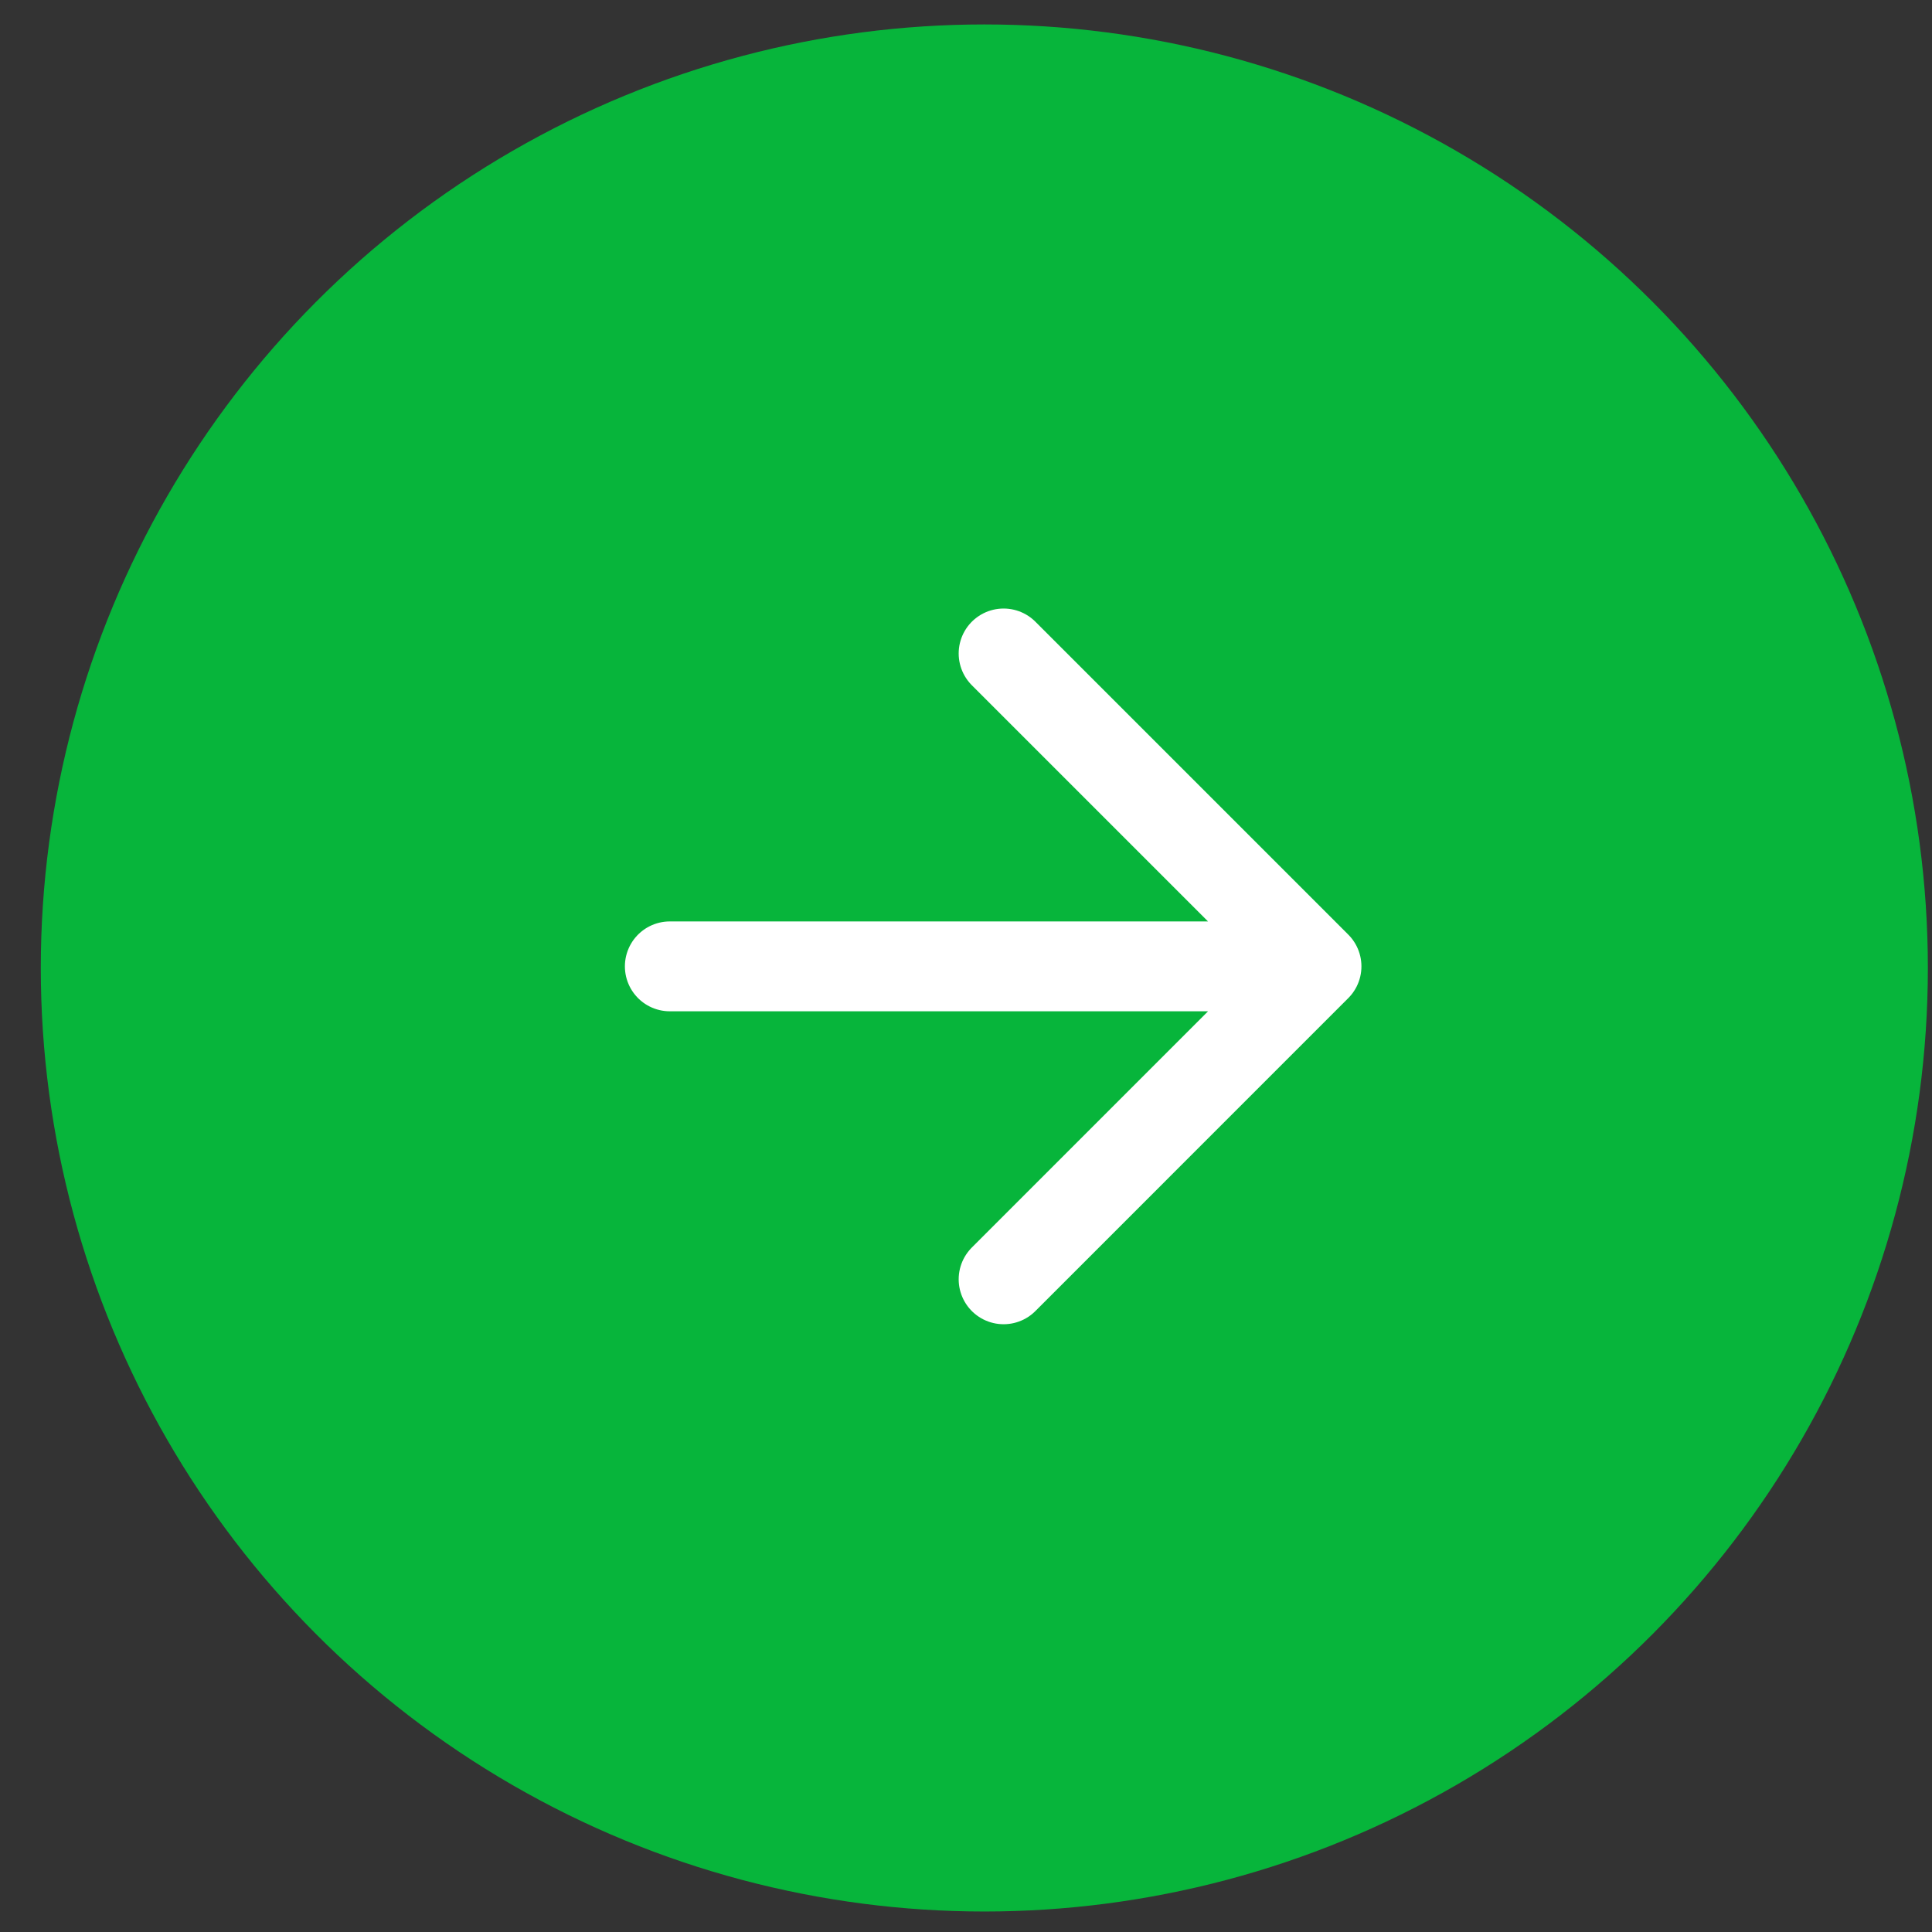 <svg width="43" height="43" viewBox="0 0 43 43" fill="none" xmlns="http://www.w3.org/2000/svg">
<rect x="0" y="0" width="43" height="43" fill="#333333" stroke="none"/>
<circle cx="21.908" cy="21.544" r="21" fill="#07B53B"/>
<path d="M14.908 21.508H29.301M29.301 21.508L22.337 14.544M29.301 21.508L22.337 28.473" stroke="white" stroke-width="2" stroke-linecap="round" stroke-linejoin="round"/>
</svg>

